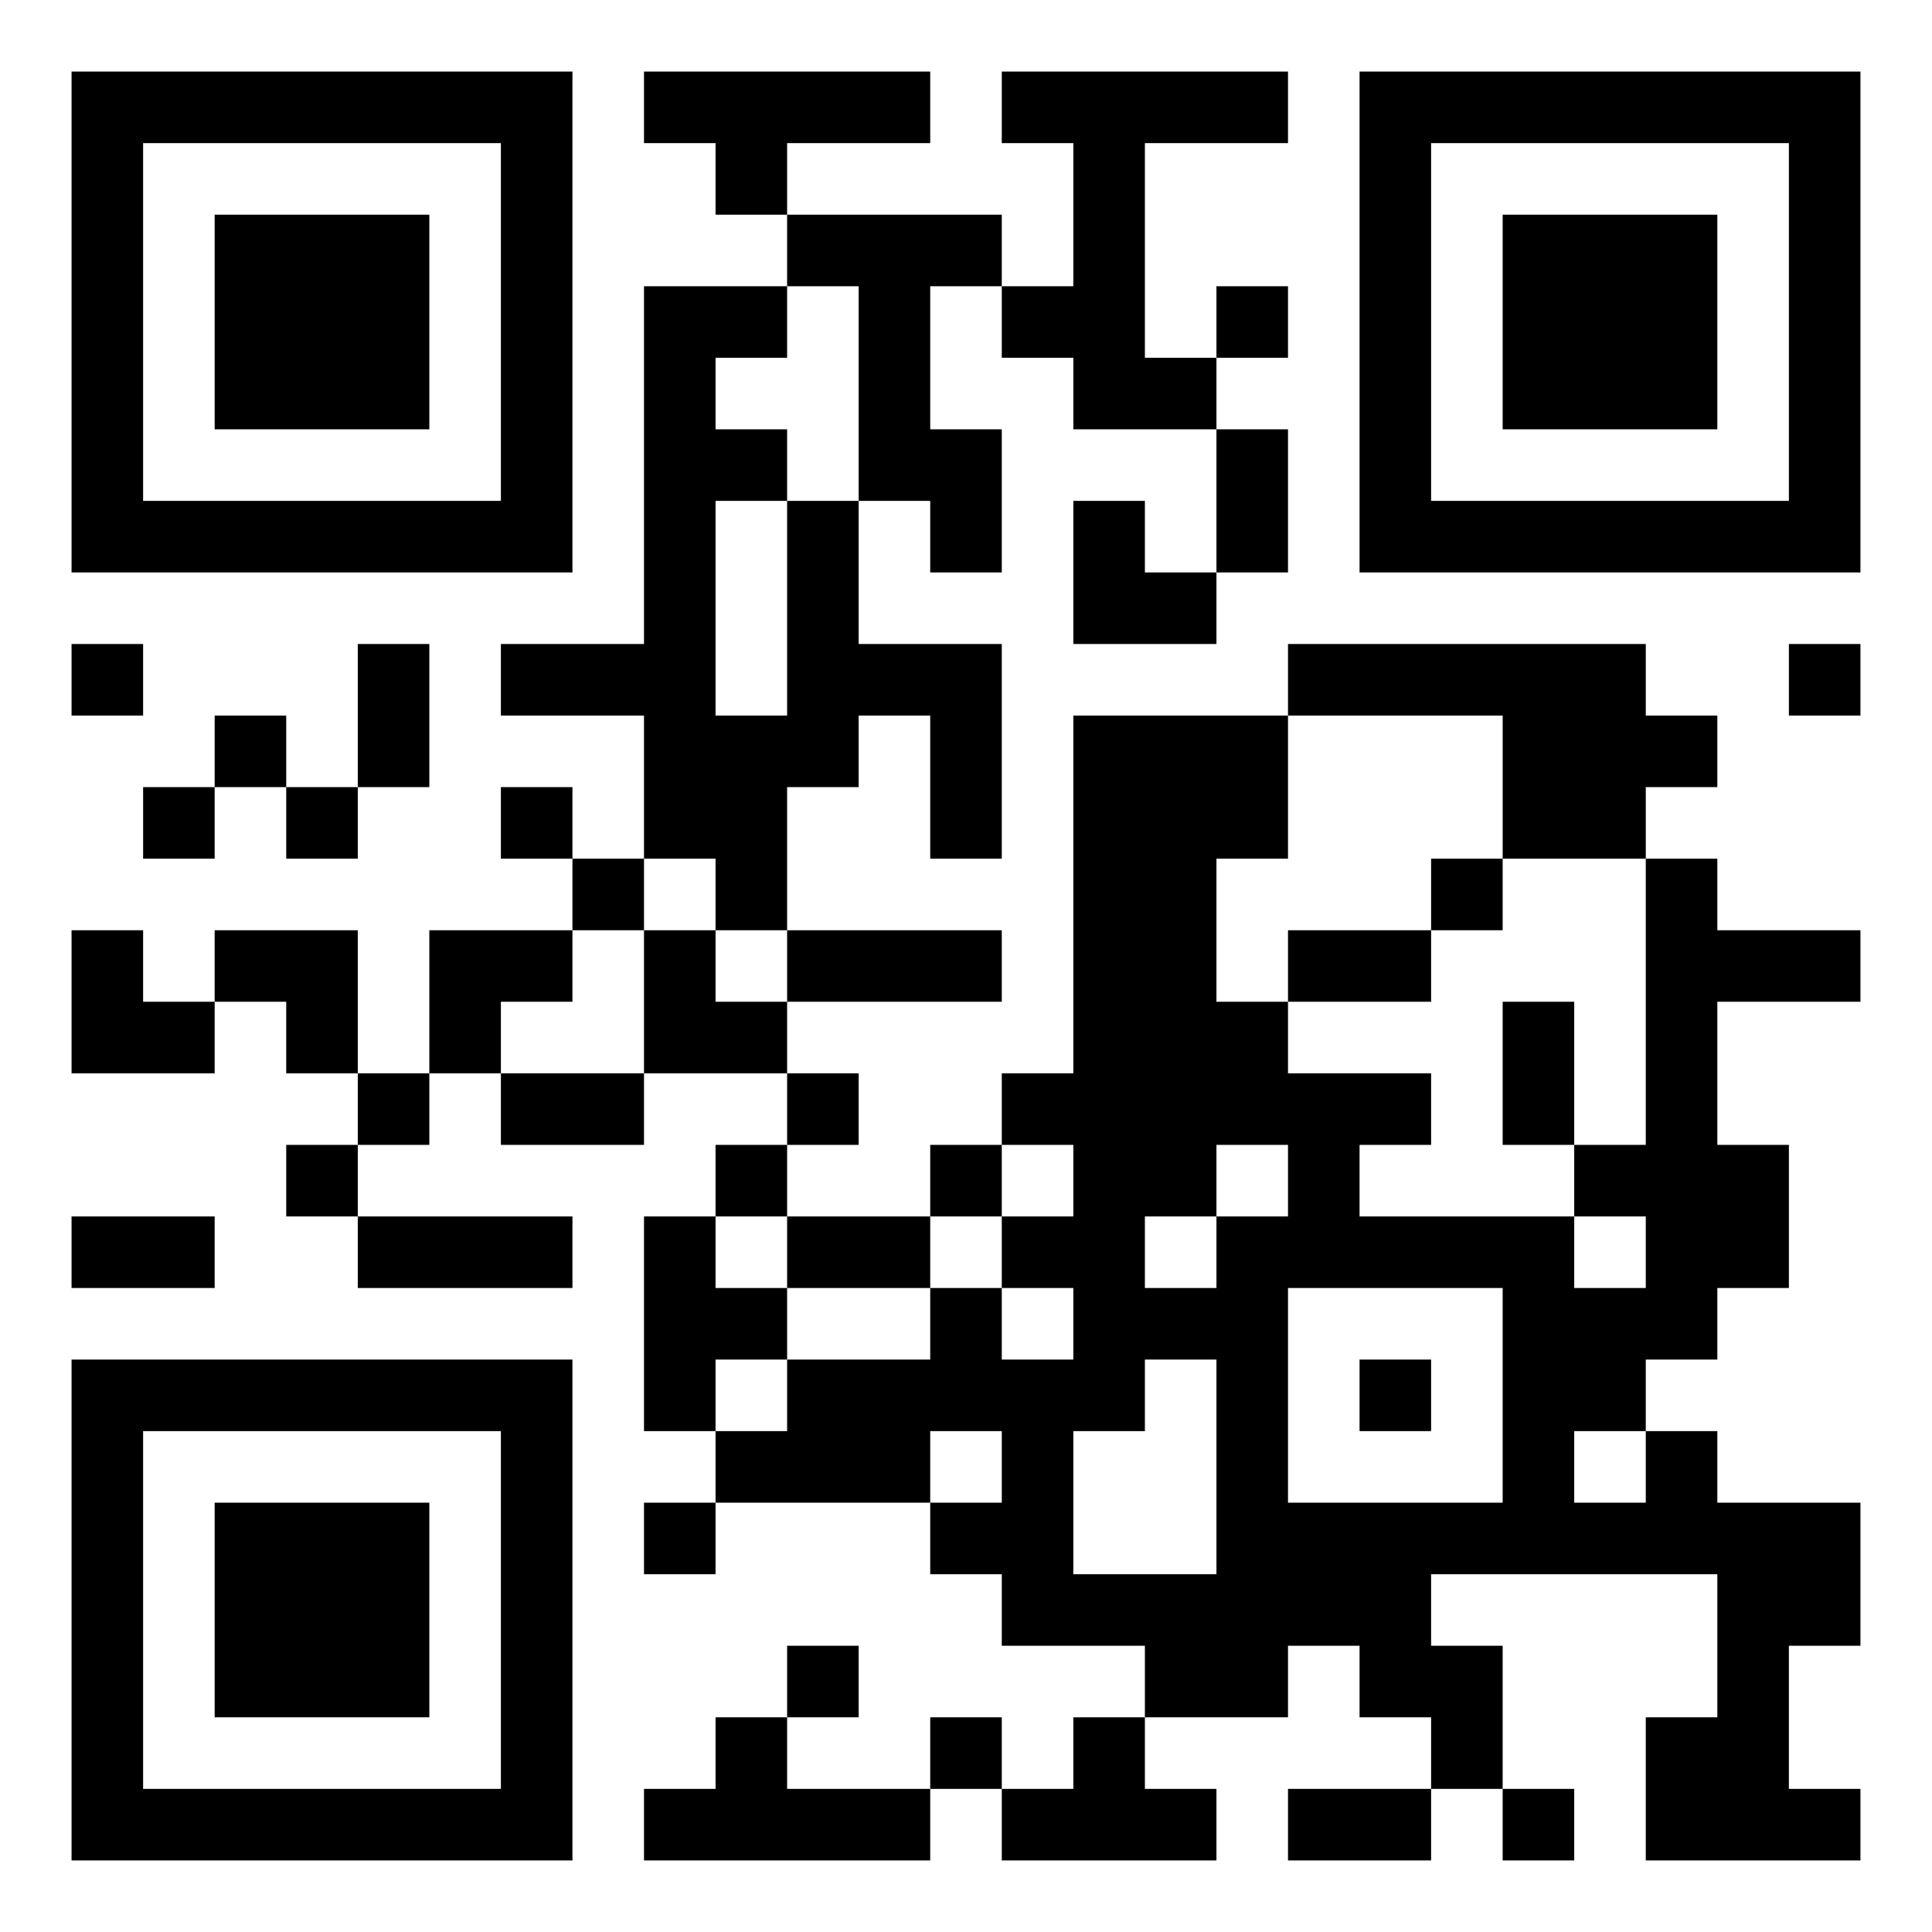 <svg xmlns="http://www.w3.org/2000/svg" width="108" height="108" viewBox="0 0 27 27"><path d="M1 1h7v7h-7zM9 1h4v1h-2v1h-1v-1h-1zM14 1h4v1h-2v3h1v1h-2v-1h-1v-1h1v-2h-1zM19 1h7v7h-7zM2 2v5h5v-5zM20 2v5h5v-5zM3 3h3v3h-3zM11 3h3v1h-1v2h1v2h-1v-1h-1v-3h-1zM21 3h3v3h-3zM9 4h2v1h-1v1h1v1h-1v3h1v-3h1v2h2v3h-1v-2h-1v1h-1v2h-1v-1h-1v-2h-2v-1h2zM17 4h1v1h-1zM17 6h1v2h-1zM15 7h1v1h1v1h-2zM1 9h1v1h-1zM5 9h1v2h-1zM18 9h5v1h1v1h-1v1h-2v-2h-3zM25 9h1v1h-1zM3 10h1v1h-1zM15 10h3v2h-1v2h1v1h2v1h-1v1h3v1h1v-1h-1v-1h1v-4h1v1h2v1h-2v2h1v2h-1v1h-1v1h-1v1h1v-1h1v1h2v2h-1v2h1v1h-3v-2h1v-2h-4v1h1v2h-1v-1h-1v-1h-1v1h-2v-1h-2v-1h-1v-1h1v-1h-1v1h-3v-1h1v-1h2v-1h1v1h1v-1h-1v-1h1v-1h-1v-1h1zM2 11h1v1h-1zM4 11h1v1h-1zM7 11h1v1h-1zM8 12h1v1h-1zM20 12h1v1h-1zM1 13h1v1h1v1h-2zM3 13h2v2h-1v-1h-1zM6 13h2v1h-1v1h-1zM9 13h1v1h1v1h-2zM11 13h3v1h-3zM18 13h2v1h-2zM21 14h1v2h-1zM5 15h1v1h-1zM7 15h2v1h-2zM11 15h1v1h-1zM4 16h1v1h-1zM10 16h1v1h-1zM13 16h1v1h-1zM17 16v1h-1v1h1v-1h1v-1zM1 17h2v1h-2zM5 17h3v1h-3zM9 17h1v1h1v1h-1v1h-1zM11 17h2v1h-2zM18 18v3h3v-3zM1 19h7v7h-7zM16 19v1h-1v2h2v-3zM19 19h1v1h-1zM2 20v5h5v-5zM3 21h3v3h-3zM9 21h1v1h-1zM11 23h1v1h-1zM10 24h1v1h2v1h-4v-1h1zM13 24h1v1h-1zM15 24h1v1h1v1h-3v-1h1zM18 25h2v1h-2zM21 25h1v1h-1z"/></svg>